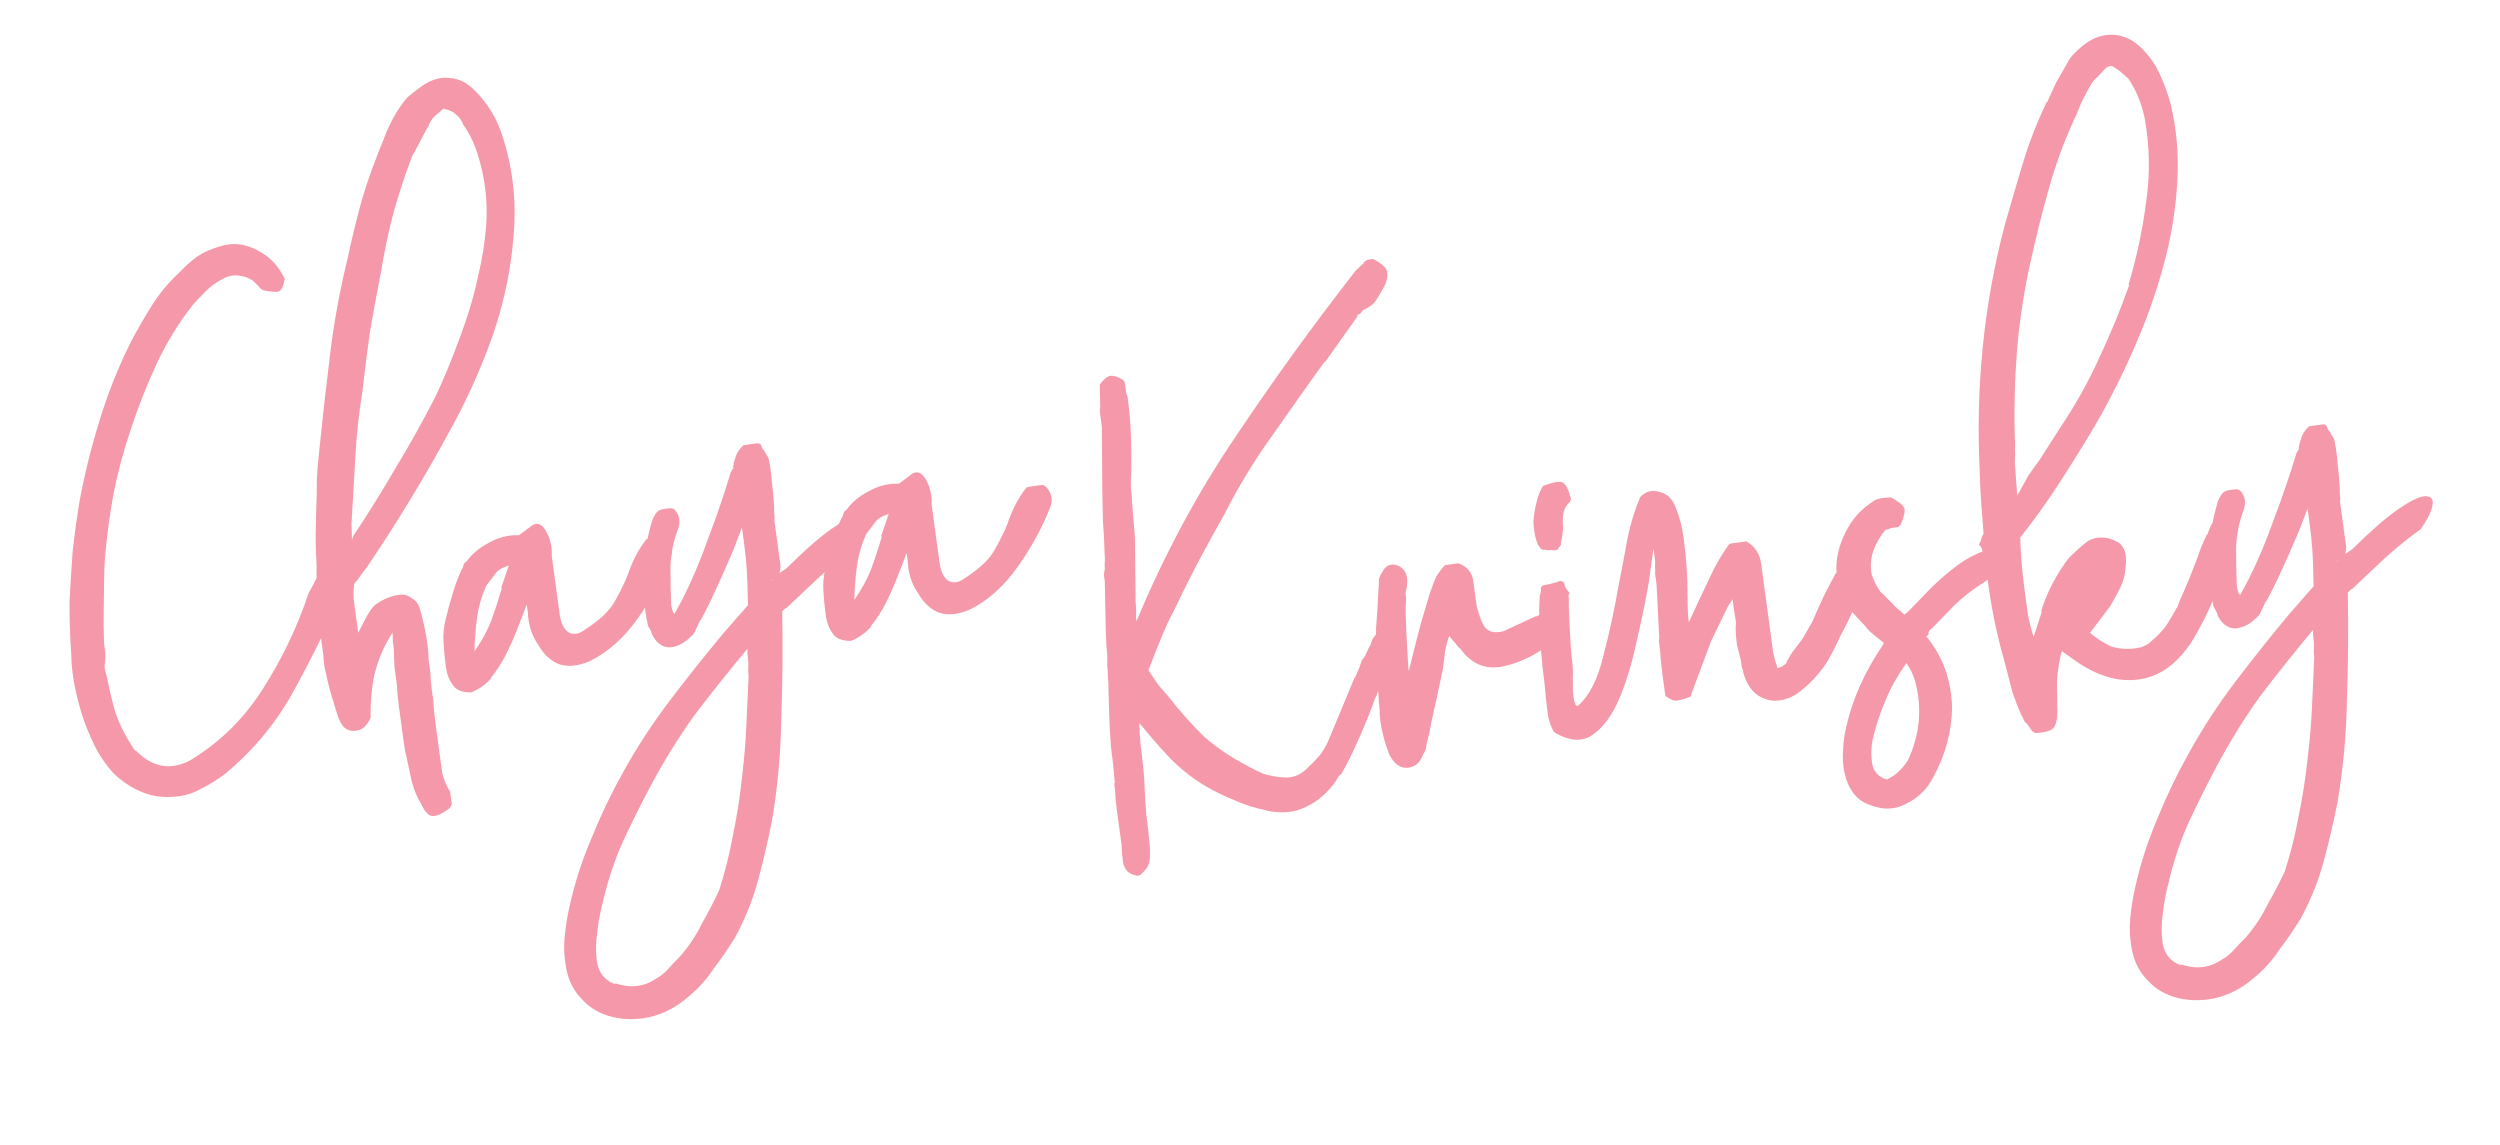 <svg xmlns="http://www.w3.org/2000/svg" fill="none" viewBox="0 0 238 109" height="109" width="238">
<path fill="#F598A9" d="M80.525 48.62C81.052 47.861 81.771 47.248 82.681 46.781C83.584 46.258 84.553 46.012 85.588 46.044L86.835 45.101C87.471 44.728 88.014 45.142 88.463 46.341C88.652 46.888 88.728 47.45 88.692 48.028L89.436 53.511C89.558 54.411 89.838 55.003 90.278 55.287C90.774 55.563 91.332 55.459 91.954 54.974C93.268 54.108 94.157 53.272 94.62 52.464C95.132 51.593 95.559 50.733 95.903 49.885C96.107 49.284 96.344 48.708 96.613 48.156C96.882 47.604 97.235 47.041 97.672 46.466C97.721 46.402 97.83 46.359 97.998 46.336L99.179 46.176C99.292 46.161 99.412 46.202 99.54 46.299C100.073 46.856 100.242 47.464 100.044 48.12C99.284 50.113 98.231 52.06 96.885 53.961C95.588 55.798 94.081 57.148 92.365 58.011C91.23 58.508 90.242 58.613 89.402 58.327C88.617 58.032 87.963 57.434 87.44 56.531C86.804 55.644 86.462 54.602 86.415 53.405L86.312 52.646L85.612 54.459C85.277 55.364 84.885 56.276 84.437 57.196C83.989 58.116 83.47 58.931 82.879 59.641L82.963 59.629C82.365 60.283 81.711 60.744 81.003 61.012C80.144 61.014 79.568 60.777 79.275 60.302C78.925 59.834 78.704 59.262 78.612 58.587C78.513 57.856 78.438 57.093 78.388 56.298C78.337 55.503 78.407 54.749 78.597 54.036C78.779 53.267 78.989 52.494 79.227 51.717C79.458 50.884 79.773 50.039 80.172 49.184L80.183 49.268C80.258 48.971 80.319 48.791 80.368 48.727C80.416 48.663 80.465 48.6 80.514 48.536L80.525 48.62ZM84.604 48.926C84.001 49.122 83.602 49.348 83.408 49.604L82.46 50.849C82.019 51.825 81.727 52.839 81.583 53.889C81.439 54.939 81.356 56.01 81.332 57.102C82.005 56.151 82.533 55.192 82.917 54.223C83.294 53.199 83.638 52.15 83.951 51.076L83.867 51.088L84.604 48.926Z"></path>
<path fill="#F598A9" d="M74.855 54.114C76.673 52.321 78.159 51.032 79.312 50.245C80.466 49.459 81.299 49.059 81.813 49.047C82.383 49.027 82.622 49.309 82.529 49.895C82.437 50.48 82.054 51.248 81.382 52.198C80.284 52.977 79.174 53.872 78.052 54.883C76.985 55.887 75.918 56.891 74.852 57.895L74.768 57.906L74.465 58.205C74.528 61.633 74.501 65.016 74.381 68.353C74.325 71.74 74.024 75.017 73.48 78.183C73.106 80.067 72.671 81.93 72.177 83.772C71.682 85.615 70.955 87.432 69.995 89.223C69.337 90.286 68.644 91.296 67.915 92.254C67.249 93.261 66.453 94.142 65.524 94.898C64.192 96.052 62.738 96.736 61.163 96.95C60.208 97.079 59.257 97.037 58.311 96.821C57.125 96.524 56.162 95.967 55.421 95.151C54.624 94.343 54.118 93.352 53.901 92.179C53.708 91.174 53.659 90.179 53.754 89.192C53.849 88.206 54.005 87.24 54.22 86.294C54.718 84.05 55.423 81.864 56.337 79.735C57.195 77.615 58.177 75.563 59.282 73.58C60.616 71.166 62.133 68.841 63.834 66.605C65.487 64.434 67.176 62.315 68.9 60.248L71.206 57.616C71.184 56.187 71.148 55.075 71.097 54.28C71.039 53.429 70.949 52.554 70.827 51.654L70.632 50.22C70.42 50.764 70.166 51.428 69.872 52.213C69.57 52.941 69.439 53.245 69.48 53.125C69.047 54.157 68.587 55.194 68.098 56.233C67.657 57.21 67.185 58.161 66.681 59.089L66.669 59.005C66.449 59.493 66.294 59.829 66.205 60.013C66.164 60.133 66.095 60.257 65.997 60.384C65.245 61.174 64.5 61.59 63.761 61.633C63.015 61.619 62.44 61.182 62.037 60.32C62.029 60.264 62.022 60.208 62.014 60.151C61.943 60.047 61.903 59.966 61.895 59.91C61.752 59.7 61.677 59.567 61.669 59.511C61.336 57.895 61.199 56.253 61.259 54.584C61.311 52.859 61.596 51.159 62.114 49.485C62.334 48.997 62.524 48.714 62.685 48.635C62.839 48.499 63.229 48.418 63.855 48.39C63.968 48.375 64.088 48.416 64.215 48.513C64.685 49.022 64.797 49.637 64.551 50.357C64.126 51.446 63.885 52.624 63.828 53.892C63.82 55.096 63.843 56.324 63.898 57.576C63.937 57.858 63.999 58.107 64.086 58.324C64.15 58.373 64.181 58.397 64.181 58.397L64.193 58.481L64.949 57.09C65.853 55.307 66.677 53.362 67.422 51.257C68.224 49.143 68.941 47.041 69.574 44.951L69.854 44.483L69.77 44.495C69.837 44.142 69.931 43.786 70.054 43.425C70.177 43.065 70.416 42.718 70.772 42.383L72.037 42.212C72.319 42.173 72.478 42.295 72.516 42.576L72.742 42.975L72.624 42.733C72.759 42.887 72.87 43.072 72.957 43.289C73.092 43.443 73.171 43.604 73.194 43.773C73.334 44.384 73.43 45.087 73.48 45.882C73.579 46.613 73.643 47.291 73.671 47.918C73.701 48.143 73.711 48.428 73.701 48.773C73.746 49.11 73.752 49.367 73.719 49.543L74.314 53.93L74.226 54.543L74.855 54.114ZM71.092 61.841C69.368 63.908 67.703 65.995 66.099 68.102C64.559 70.258 63.15 72.54 61.873 74.947C60.962 76.674 60.107 78.394 59.308 80.106C58.517 81.874 57.886 83.764 57.414 85.775C57.15 86.784 56.967 87.754 56.864 88.684C56.712 89.679 56.701 90.654 56.831 91.61C57.032 92.671 57.613 93.365 58.574 93.693L58.563 93.609C60.004 94.1 61.301 93.953 62.455 93.167C62.882 92.937 63.269 92.627 63.617 92.236C63.965 91.845 64.341 91.45 64.745 91.052C65.587 90.079 66.276 89.04 66.814 87.936C67.415 86.881 67.96 85.833 68.449 84.793C69.015 83.056 69.461 81.277 69.787 79.457C70.169 77.63 70.46 75.758 70.658 73.841C70.845 72.269 70.977 70.705 71.052 69.149C71.127 67.592 71.199 66.007 71.266 64.395C71.228 64.113 71.218 63.828 71.236 63.54C71.254 63.251 71.248 62.994 71.218 62.769C71.157 62.319 71.139 61.978 71.165 61.745L71.092 61.841ZM73.451 55.164C73.402 55.228 73.434 55.252 73.546 55.237L73.451 55.164ZM81.612 51.995L81.382 52.198C81.438 52.191 81.466 52.187 81.466 52.187C81.458 52.13 81.483 52.099 81.539 52.091L81.612 51.995Z"></path>
<path fill="#F598A9" d="M44.36 53.526C44.888 52.767 45.606 52.154 46.516 51.687C47.419 51.163 48.388 50.917 49.423 50.949L50.67 50.007C51.307 49.634 51.849 50.047 52.298 51.246C52.487 51.793 52.563 52.356 52.527 52.933L53.271 58.416C53.393 59.316 53.674 59.908 54.113 60.192C54.609 60.469 55.167 60.364 55.789 59.879C57.103 59.013 57.992 58.177 58.455 57.37C58.967 56.498 59.395 55.639 59.738 54.79C59.943 54.19 60.179 53.614 60.448 53.062C60.717 52.51 61.07 51.946 61.508 51.371C61.556 51.308 61.665 51.264 61.834 51.241L63.015 51.081C63.127 51.066 63.247 51.107 63.375 51.204C63.909 51.762 64.077 52.369 63.88 53.026C63.119 55.019 62.066 56.966 60.72 58.867C59.423 60.703 57.917 62.053 56.201 62.916C55.066 63.413 54.078 63.519 53.237 63.232C52.452 62.937 51.798 62.339 51.275 61.436C50.639 60.549 50.298 59.507 50.25 58.311L50.147 57.551L49.448 59.364C49.112 60.269 48.721 61.181 48.273 62.101C47.825 63.021 47.305 63.836 46.714 64.546L46.799 64.535C46.2 65.189 45.547 65.65 44.839 65.918C43.98 65.919 43.403 65.683 43.11 65.207C42.76 64.739 42.539 64.168 42.448 63.493C42.349 62.762 42.274 61.998 42.223 61.204C42.173 60.409 42.242 59.655 42.432 58.942C42.614 58.172 42.824 57.399 43.062 56.623C43.293 55.789 43.608 54.945 44.007 54.089L44.019 54.173C44.093 53.877 44.154 53.697 44.203 53.633C44.252 53.569 44.3 53.505 44.349 53.441L44.36 53.526ZM48.44 53.831C47.836 54.028 47.437 54.254 47.243 54.509L46.295 55.755C45.855 56.731 45.562 57.744 45.419 58.794C45.275 59.845 45.191 60.916 45.167 62.007C45.84 61.057 46.369 60.097 46.753 59.129C47.129 58.104 47.474 57.055 47.786 55.982L47.702 55.993L48.44 53.831Z"></path>
<path fill="#F598A9" d="M42.809 76.931C42.083 77.488 41.515 77.737 41.106 77.678C40.753 77.611 40.415 77.227 40.091 76.527C39.726 75.946 39.43 75.242 39.203 74.414C39.04 73.634 38.884 72.91 38.737 72.243C38.619 71.801 38.523 71.299 38.446 70.736C38.378 70.23 38.313 69.752 38.252 69.302C38.16 68.627 38.069 67.953 37.977 67.278C37.878 66.547 37.815 65.868 37.787 65.242C37.726 64.792 37.65 64.229 37.558 63.554C37.523 62.872 37.503 62.302 37.498 61.844C37.475 61.676 37.441 61.423 37.395 61.085C37.405 60.74 37.395 60.455 37.365 60.23C36.561 61.485 35.994 62.793 35.664 64.155C35.382 65.453 35.255 66.845 35.285 68.33C35.154 68.634 34.964 68.918 34.713 69.181C34.462 69.444 34.108 69.578 33.651 69.583C33.249 69.58 32.913 69.425 32.643 69.118C32.428 68.803 32.274 68.51 32.179 68.236C31.983 67.632 31.779 66.973 31.567 66.257C31.356 65.541 31.168 64.793 31.005 64.014C30.881 63.515 30.808 62.981 30.788 62.411C30.712 61.849 30.632 61.258 30.548 60.639L30.365 59.29L29.514 58.718C29.269 58.178 29.215 57.785 29.354 57.537C29.484 57.233 29.651 56.981 29.853 56.782C29.95 56.654 30.027 56.587 30.083 56.579C30.083 56.579 30.103 56.519 30.144 56.399C30.135 55.484 30.133 54.625 30.138 53.822C30.088 53.027 30.058 52.172 30.048 51.257L30.104 48.501C30.151 47.578 30.169 46.659 30.16 45.744C30.206 44.821 30.281 43.895 30.384 42.965C30.703 39.828 31.054 36.717 31.437 33.629C31.82 30.542 32.363 27.576 33.065 24.732C33.447 22.904 33.906 21.009 34.442 19.047C35.034 17.077 35.742 15.119 36.566 13.175C36.559 13.118 36.579 13.058 36.628 12.995C36.676 12.931 36.697 12.871 36.689 12.814C37.294 11.358 37.992 10.175 38.785 9.266C39.092 8.995 39.584 8.613 40.262 8.12C41.157 7.541 42.014 7.31 42.831 7.428C43.698 7.482 44.498 7.889 45.231 8.649C46.49 9.91 47.382 11.421 47.907 13.183C48.104 13.786 48.276 14.421 48.424 15.089C48.571 15.756 48.687 16.399 48.771 17.017C48.977 18.536 49.039 20.045 48.956 21.546C48.873 23.046 48.702 24.529 48.443 25.996C47.991 28.578 47.275 31.109 46.294 33.59C45.362 36.008 44.254 38.392 42.969 40.742C40.496 45.316 37.829 49.715 34.965 53.941C34.771 54.196 34.552 54.484 34.309 54.803C34.122 55.115 33.952 55.338 33.799 55.474L33.726 55.569C33.641 56.211 33.637 56.813 33.713 57.375C33.789 57.938 33.869 58.528 33.953 59.147L34.102 60.243L34.578 59.32C35.026 58.4 35.432 57.801 35.795 57.522C36.529 57.022 37.261 56.722 37.992 56.623C38.442 56.562 38.859 56.677 39.242 56.969C39.618 57.204 39.864 57.543 39.981 57.985C40.303 59.087 40.543 60.229 40.703 61.41C40.764 61.86 40.797 62.313 40.802 62.771C40.856 63.164 40.913 63.586 40.974 64.036C40.979 64.494 41.011 64.948 41.072 65.397C41.126 65.791 41.179 66.185 41.233 66.578C41.298 67.486 41.389 68.361 41.503 69.205C41.617 70.048 41.736 70.92 41.858 71.82C41.934 72.382 42.014 72.973 42.098 73.591C42.238 74.202 42.491 74.798 42.856 75.379L43.016 76.56L42.809 76.931ZM33.626 51.03C35.053 48.889 36.417 46.699 37.717 44.461C39.074 42.215 40.317 39.985 41.449 37.77C42.206 36.178 42.962 34.357 43.715 32.308C44.516 30.195 45.108 28.224 45.49 26.397C45.895 24.738 46.16 23.099 46.283 21.478C46.4 19.802 46.291 18.156 45.957 16.54C45.787 15.704 45.564 14.904 45.288 14.139C45.013 13.375 44.625 12.626 44.124 11.892C43.951 11.457 43.704 11.118 43.385 10.875C43.122 10.625 42.726 10.449 42.197 10.349C41.995 10.548 41.764 10.751 41.506 10.958C41.296 11.101 41.078 11.389 40.85 11.82L40.727 12.181L40.715 12.096L39.349 14.687L39.337 14.603C38.659 16.356 38.048 18.186 37.505 20.092C37.01 21.934 36.591 23.91 36.247 26.018C35.872 27.902 35.526 29.782 35.207 31.658C34.945 33.526 34.712 35.39 34.506 37.251C34.162 39.359 33.934 41.481 33.822 43.615C33.703 45.693 33.584 47.771 33.465 49.849L33.503 51.39L33.626 51.03Z"></path>
<path fill="#F598A9" d="M30.633 54.443C31.581 54.257 32.147 54.209 32.331 54.298C32.515 54.388 32.717 54.819 32.936 55.591C31.41 59.119 29.797 62.431 28.098 65.525C26.455 68.611 24.245 71.317 21.467 73.641C20.741 74.197 19.975 74.674 19.17 75.069C18.428 75.513 17.575 75.772 16.612 75.846C15.423 75.95 14.341 75.781 13.365 75.341C12.452 74.949 11.602 74.377 10.812 73.626C10.072 72.81 9.464 71.918 8.989 70.952C8.515 69.985 8.128 69.035 7.83 68.102C7.531 67.169 7.285 66.2 7.092 65.196C6.891 64.135 6.789 63.175 6.787 62.316C6.663 60.557 6.607 58.876 6.618 57.27C6.693 55.714 6.793 54.125 6.917 52.505C7.097 50.877 7.313 49.301 7.564 47.778C8.024 45.253 8.652 42.705 9.448 40.134C10.237 37.507 11.263 34.934 12.525 32.415C13.119 31.303 13.769 30.184 14.475 29.058C15.181 27.931 16.043 26.898 17.061 25.958C17.611 25.367 18.173 24.862 18.745 24.441C19.375 24.012 20.103 23.684 20.932 23.457C22.138 23.064 23.329 23.189 24.505 23.831C25.672 24.417 26.541 25.33 27.11 26.57C26.976 27.276 26.773 27.676 26.499 27.77C26.274 27.801 25.957 27.786 25.549 27.727C25.14 27.668 24.931 27.61 24.924 27.554C24.732 27.408 24.597 27.255 24.518 27.094L24.529 27.178C24.115 26.662 23.588 26.361 22.946 26.276C22.297 26.135 21.682 26.247 21.102 26.612C20.514 26.921 19.993 27.307 19.541 27.769C19.137 28.167 18.736 28.594 18.34 29.049C17.02 30.717 15.87 32.591 14.893 34.671C13.963 36.687 13.154 38.744 12.465 40.842C11.768 42.884 11.216 44.934 10.808 46.994C10.449 48.99 10.178 51.003 9.995 53.032L9.925 54.416C9.909 55.564 9.893 56.712 9.877 57.859C9.853 58.951 9.861 60.066 9.901 61.206C9.939 61.488 9.974 61.741 10.004 61.966C10.035 62.191 10.041 62.447 10.023 62.736C9.997 62.969 9.975 63.23 9.957 63.518C9.995 63.8 10.061 64.077 10.156 64.35C10.342 65.299 10.556 66.243 10.798 67.184C11.032 68.069 11.379 68.938 11.839 69.792C12.37 70.751 12.735 71.332 12.934 71.534L12.923 71.449C14.517 73.066 16.248 73.375 18.117 72.377C20.922 70.679 23.222 68.42 25.015 65.599C26.858 62.715 28.308 59.683 29.366 56.504L30.257 54.837L30.307 54.573L30.633 54.443Z"></path>
<path fill="#F598A9" d="M223.903 52.311C225.722 50.518 227.208 49.228 228.361 48.442C229.514 47.655 230.348 47.256 230.861 47.243C231.431 47.223 231.67 47.506 231.578 48.091C231.485 48.677 231.103 49.444 230.43 50.395C229.333 51.174 228.223 52.069 227.1 53.08C226.033 54.084 224.967 55.088 223.9 56.091L223.816 56.103L223.513 56.402C223.577 59.829 223.549 63.212 223.429 66.55C223.373 69.937 223.073 73.213 222.529 76.38C222.154 78.264 221.719 80.127 221.225 81.969C220.73 83.812 220.003 85.629 219.043 87.42C218.386 88.482 217.692 89.493 216.963 90.451C216.298 91.457 215.501 92.339 214.573 93.095C213.24 94.249 211.786 94.933 210.212 95.147C209.256 95.276 208.305 95.233 207.359 95.018C206.174 94.721 205.21 94.164 204.47 93.348C203.673 92.54 203.166 91.549 202.95 90.376C202.756 89.371 202.707 88.375 202.802 87.389C202.898 86.402 203.053 85.436 203.268 84.491C203.766 82.247 204.472 80.061 205.386 77.932C206.243 75.811 207.225 73.76 208.331 71.777C209.664 69.362 211.181 67.037 212.883 64.802C214.535 62.631 216.224 60.512 217.948 58.445L220.254 55.813C220.232 54.384 220.196 53.272 220.145 52.477C220.087 51.626 219.997 50.75 219.875 49.85L219.681 48.416C219.468 48.961 219.215 49.625 218.92 50.41C218.618 51.138 218.487 51.442 218.528 51.322C218.096 52.354 217.635 53.39 217.146 54.43C216.706 55.406 216.233 56.358 215.729 57.286L215.718 57.201C215.497 57.689 215.343 58.025 215.253 58.209C215.212 58.329 215.143 58.453 215.046 58.581C214.294 59.37 213.548 59.786 212.81 59.829C212.063 59.816 211.488 59.379 211.085 58.517C211.078 58.461 211.07 58.404 211.062 58.348C210.991 58.243 210.951 58.163 210.944 58.106C210.801 57.897 210.725 57.764 210.718 57.708C210.384 56.092 210.247 54.45 210.307 52.781C210.359 51.055 210.644 49.356 211.162 47.682C211.382 47.194 211.573 46.91 211.734 46.831C211.887 46.696 212.277 46.614 212.903 46.587C213.016 46.571 213.136 46.612 213.264 46.71C213.734 47.218 213.846 47.833 213.6 48.554C213.175 49.642 212.934 50.821 212.876 52.088C212.868 53.292 212.891 54.52 212.947 55.773C212.985 56.054 213.047 56.303 213.134 56.521C213.198 56.569 213.23 56.594 213.23 56.594L213.241 56.678L213.998 55.287C214.901 53.503 215.725 51.559 216.471 49.453C217.272 47.34 217.989 45.238 218.622 43.148L218.903 42.68L218.818 42.692C218.885 42.339 218.98 41.982 219.103 41.622C219.226 41.262 219.465 40.914 219.82 40.58L221.086 40.408C221.367 40.37 221.527 40.492 221.565 40.773L221.791 41.172L221.672 40.93C221.807 41.083 221.918 41.269 222.005 41.486C222.14 41.64 222.22 41.801 222.242 41.969C222.383 42.58 222.478 43.283 222.529 44.078C222.628 44.809 222.691 45.488 222.719 46.114C222.749 46.339 222.759 46.624 222.749 46.969C222.795 47.307 222.801 47.564 222.767 47.74L223.362 52.127L223.274 52.74L223.903 52.311ZM220.14 60.038C218.416 62.104 216.752 64.191 215.148 66.299C213.607 68.455 212.199 70.737 210.921 73.144C210.01 74.871 209.155 76.59 208.357 78.302C207.566 80.07 206.934 81.96 206.462 83.972C206.198 84.981 206.015 85.951 205.912 86.881C205.761 87.875 205.75 88.85 205.879 89.806C206.08 90.867 206.662 91.562 207.622 91.89L207.611 91.805C209.052 92.297 210.349 92.15 211.503 91.363C211.93 91.133 212.317 90.823 212.665 90.432C213.013 90.042 213.389 89.647 213.793 89.249C214.635 88.275 215.324 87.237 215.862 86.133C216.463 85.078 217.009 84.03 217.497 82.99C218.064 81.252 218.51 79.474 218.835 77.654C219.218 75.827 219.508 73.955 219.706 72.038C219.894 70.466 220.025 68.902 220.1 67.345C220.176 65.789 220.247 64.204 220.315 62.591C220.276 62.31 220.266 62.025 220.285 61.736C220.303 61.447 220.296 61.191 220.266 60.966C220.205 60.516 220.187 60.175 220.213 59.942L220.14 60.038ZM222.499 53.361C222.45 53.424 222.482 53.449 222.595 53.433L222.499 53.361ZM230.66 50.192L230.43 50.395C230.486 50.387 230.514 50.383 230.514 50.383C230.507 50.327 230.531 50.295 230.587 50.288L230.66 50.192Z"></path>
<path fill="#F598A9" d="M188.7 51.072L188.835 50.796C188.761 49.833 188.688 48.869 188.614 47.905C188.541 46.942 188.492 45.946 188.467 44.919L188.478 45.003C188.062 36.869 188.856 29.001 190.861 21.398C191.404 19.492 191.971 17.554 192.563 15.583C193.155 13.613 193.92 11.648 194.856 9.688L194.868 9.773C195.219 8.98 195.528 8.308 195.797 7.757C196.122 7.197 196.447 6.638 196.772 6.078C196.992 5.59 197.385 5.107 197.95 4.63C198.766 3.889 199.596 3.461 200.439 3.347C201.845 3.156 203.09 3.675 204.173 4.902C204.842 5.613 205.35 6.404 205.697 7.273C206.1 8.135 206.423 9.036 206.665 9.977C207.21 12.308 207.418 14.685 207.289 17.108C207.159 19.531 206.818 21.869 206.264 24.12C205.602 26.844 204.664 29.635 203.448 32.492C202.231 35.348 200.88 38.052 199.393 40.601C198.321 42.408 197.192 44.222 196.008 46.043C194.871 47.801 193.643 49.514 192.323 51.182C192.376 52.836 192.509 54.45 192.722 56.025C192.852 56.981 192.97 57.853 193.077 58.64C193.24 59.42 193.416 60.083 193.605 60.63L194.392 58.204L194.308 58.215C194.785 56.661 195.501 55.19 196.458 53.8C196.742 53.361 197.038 53.005 197.345 52.735C197.7 52.4 198.084 52.062 198.496 51.719C198.907 51.377 199.37 51.2 199.884 51.188C200.39 51.119 200.983 51.267 201.663 51.633C202.294 52.063 202.521 52.892 202.343 54.118C202.315 54.752 202.142 55.377 201.824 55.993C201.556 56.545 201.234 57.133 200.861 57.756L198.965 60.247C199.611 60.789 200.27 61.215 200.942 61.525C201.663 61.771 202.473 61.833 203.373 61.711C203.936 61.634 204.394 61.429 204.75 61.094C205.315 60.617 205.792 60.123 206.181 59.612C206.562 59.044 206.912 58.453 207.229 57.837L207.241 57.922C207.445 57.321 207.682 56.745 207.951 56.193C208.212 55.585 208.449 55.008 208.662 54.464C209.005 53.616 209.299 52.831 209.545 52.111C209.847 51.383 210.047 50.955 210.144 50.827L210.156 50.911C210.189 50.735 210.25 50.555 210.34 50.371C210.422 50.13 210.512 49.947 210.609 49.819C211.028 49.533 211.446 49.447 211.863 49.563C212.328 49.614 212.651 49.885 212.832 50.376C212.847 50.489 212.842 50.661 212.816 50.894C212.847 51.119 212.825 51.38 212.751 51.676L212.835 51.664C212.622 52.209 212.324 52.965 211.94 53.934C211.605 54.838 211.22 55.807 210.788 56.839C210.404 57.807 209.96 58.755 209.455 59.683C209 60.547 208.602 61.202 208.262 61.649C206.957 63.429 205.405 64.442 203.605 64.686C201.693 64.945 199.726 64.382 197.706 62.995L196.28 61.985C196.016 62.995 195.864 63.989 195.825 64.968C195.843 65.939 195.856 66.882 195.866 67.797C195.852 68.544 195.72 69.049 195.47 69.312C195.275 69.567 194.724 69.728 193.817 69.794C193.761 69.801 193.637 69.732 193.445 69.586C193.374 69.481 193.266 69.324 193.123 69.115C192.98 68.905 192.881 68.804 192.824 68.811C192.753 68.707 192.678 68.574 192.599 68.412C192.583 68.3 192.544 68.219 192.48 68.171C192.156 67.47 191.848 66.681 191.558 65.805C191.323 64.92 191.081 63.979 190.831 62.982C189.969 60.006 189.373 56.88 189.043 53.603C189.028 53.49 189.009 53.35 188.986 53.181C188.907 53.02 188.82 52.803 188.726 52.529C188.711 52.417 188.699 52.332 188.692 52.276C188.62 52.171 188.581 52.091 188.573 52.035C188.389 51.945 188.37 51.804 188.516 51.613L188.7 51.072ZM192.039 47.183L192.246 46.811C192.522 46.316 192.799 45.82 193.075 45.324C193.408 44.821 193.768 44.314 194.157 43.803L196.142 40.699C197.618 38.494 198.862 36.264 199.873 34.007C200.941 31.743 201.888 29.439 202.715 27.093L202.631 27.104C203.42 24.477 203.98 21.852 204.312 19.23C204.7 16.6 204.654 13.943 204.176 11.259C203.857 9.756 203.309 8.456 202.53 7.359L202.541 7.443C202.406 7.29 202.243 7.14 202.051 6.994C201.852 6.792 201.596 6.598 201.285 6.411C201.029 6.216 200.748 6.255 200.441 6.525C200.19 6.788 199.94 7.052 199.689 7.315C199.431 7.521 199.232 7.749 199.094 7.997C198.721 8.62 198.379 9.268 198.069 9.94C197.816 10.604 197.554 11.212 197.286 11.764C196.405 13.716 195.656 15.794 195.038 17.997C194.421 20.2 193.863 22.423 193.366 24.667C192.753 27.327 192.308 30.165 192.029 33.181C191.8 36.133 191.727 38.978 191.812 41.716C191.843 41.941 191.849 42.197 191.831 42.486C191.813 42.775 191.815 43.004 191.838 43.172C191.802 43.75 191.803 44.18 191.841 44.461L192.039 47.183Z"></path>
<path fill="#F598A9" d="M179.281 61.456C179.273 61.4 179.269 61.372 179.269 61.372C179.318 61.308 179.338 61.248 179.331 61.192C178.82 60.803 178.369 60.434 177.978 60.087C177.636 59.675 177.266 59.267 176.867 58.863C175.736 57.699 175.075 56.414 174.884 55.008C174.708 53.715 174.906 52.428 175.477 51.148C176.04 49.811 176.871 48.754 177.968 47.975C178.226 47.768 178.464 47.621 178.681 47.534C178.955 47.44 179.405 47.379 180.031 47.351C180.774 47.766 181.193 48.11 181.288 48.384C181.382 48.657 181.278 49.158 180.976 49.886C180.83 50.078 180.729 50.178 180.673 50.185L180.082 50.265C179.97 50.281 179.861 50.324 179.756 50.395C179.7 50.403 179.616 50.414 179.503 50.43C179.01 51.012 178.615 51.696 178.321 52.48C178.083 53.257 178.041 54.007 178.197 54.731C178.291 55.004 178.417 55.302 178.576 55.624C178.726 55.89 178.873 56.128 179.016 56.338C179.208 56.483 179.439 56.71 179.71 57.017C179.973 57.267 180.172 57.469 180.307 57.623C180.243 57.574 180.343 57.675 180.606 57.926C180.925 58.169 181.153 58.367 181.288 58.521L181.676 58.211L183.483 56.333C184.186 55.608 184.925 54.935 185.7 54.314C186.524 53.63 187.394 53.082 188.312 52.671C189.665 52.087 190.903 52.348 192.027 53.456L192.123 53.529C192.123 53.529 192.194 53.634 192.337 53.843C192.375 54.125 192.385 54.41 192.367 54.699C192.405 54.98 192.38 55.212 192.29 55.396L192.279 55.312C192.181 55.44 192.08 55.539 191.976 55.611C191.871 55.682 191.766 55.754 191.661 55.825C191.612 55.889 191.56 55.925 191.504 55.932C191.448 55.94 191.423 55.972 191.431 56.028C191.431 56.028 191.403 56.032 191.346 56.04L191.178 56.062C191.009 56.085 190.893 56.073 190.829 56.024L190.446 55.732L189.932 55.115C189.636 55.04 189.383 55.075 189.173 55.218C189.02 55.353 188.81 55.496 188.544 55.647C187.649 56.226 186.822 56.883 186.062 57.615C185.359 58.341 184.655 59.066 183.952 59.792C183.742 59.935 183.665 60.002 183.722 59.995L183.649 60.091C183.6 60.154 183.58 60.215 183.587 60.271C183.651 60.319 183.606 60.411 183.453 60.547L183.369 60.558C184.944 62.464 185.767 64.729 185.837 67.354C185.804 69.649 185.215 71.848 184.068 73.951C183.482 75.119 182.597 75.983 181.413 76.545C180.398 77.083 179.286 77.12 178.078 76.653C176.82 76.251 175.997 75.246 175.607 73.638C175.444 72.859 175.397 72.092 175.467 71.338C175.488 70.647 175.589 69.918 175.771 69.149C176.384 66.488 177.55 63.896 179.269 61.372L179.281 61.456ZM178.215 72.597C178.329 73.441 178.803 73.978 179.636 74.209C180.119 73.971 180.486 73.721 180.737 73.458C181.044 73.187 181.339 72.832 181.623 72.393C182.78 69.945 183.011 67.422 182.315 64.825C182.111 64.165 181.834 63.601 181.484 63.133C180.665 64.275 180.019 65.422 179.546 66.575C179.064 67.671 178.675 68.812 178.378 69.998C178.147 70.831 178.093 71.697 178.215 72.597Z"></path>
<path fill="#F598A9" d="M147.924 69.661C147.773 69.395 147.65 69.126 147.556 68.852C147.462 68.579 147.395 68.301 147.357 68.02C147.22 67.008 147.111 65.992 147.03 64.972C146.892 63.959 146.787 62.971 146.714 62.008L146.525 58.081L146.583 56.613L146.595 56.697C146.677 56.457 146.71 56.281 146.695 56.169C146.657 55.887 146.778 55.728 147.059 55.69C147.397 55.644 147.702 55.574 147.976 55.479C148.032 55.472 148.088 55.464 148.145 55.456C148.249 55.385 148.358 55.342 148.471 55.326C148.752 55.288 148.911 55.41 148.95 55.691C148.972 55.859 149.119 56.097 149.39 56.404C149.398 56.461 149.36 56.609 149.278 56.849L149.351 56.753C149.338 57.499 149.353 58.242 149.396 58.981C149.431 59.663 149.47 60.374 149.513 61.113C149.533 61.683 149.581 62.249 149.658 62.811C149.734 63.373 149.758 63.972 149.729 64.606L149.718 64.521C149.741 64.69 149.747 64.947 149.736 65.292C149.726 65.637 149.744 65.978 149.789 66.316C149.827 66.597 149.89 66.846 149.977 67.063C150.056 67.224 150.172 67.237 150.326 67.102C151.343 66.162 152.109 64.626 152.622 62.495C153.19 60.356 153.684 58.084 154.102 55.679C154.41 54.148 154.694 52.649 154.953 51.182C155.268 49.708 155.667 48.422 156.148 47.326C156.698 46.736 157.365 46.588 158.15 46.883C158.807 47.08 159.276 47.589 159.56 48.41C159.899 49.223 160.141 50.164 160.286 51.232C160.393 52.02 160.483 52.895 160.556 53.859C160.622 54.766 160.652 55.621 160.647 56.424C160.651 56.881 160.66 57.367 160.672 57.881C160.685 58.395 160.718 58.848 160.771 59.242L161.969 56.674C162.369 55.818 162.747 55.022 163.106 54.286C163.513 53.486 163.98 52.707 164.507 51.948C164.604 51.821 164.709 51.749 164.821 51.734L166.255 51.539C167.063 52.003 167.531 52.712 167.661 53.668L168.782 61.935C168.836 62.329 168.957 62.799 169.146 63.346L169.18 63.599C169.349 63.577 169.514 63.526 169.675 63.447C169.884 63.303 170.038 63.168 170.135 63.04L170.051 63.052L170.611 62.117C170.854 61.797 171.097 61.478 171.34 61.159C171.583 60.839 171.75 60.588 171.839 60.404C172.164 59.844 172.396 59.441 172.534 59.193C172.665 58.889 172.795 58.585 172.926 58.281L173.721 56.54L174.746 54.597C175.559 54.258 176.057 54.133 176.241 54.223C176.474 54.248 176.836 54.6 177.329 55.278L177.375 55.615L176.357 58.245L175.685 59.624C175.409 60.12 175.161 60.612 174.94 61.1C174.72 61.588 174.403 62.204 173.988 62.947C173.517 63.698 172.902 64.441 172.142 65.174C171.836 65.444 171.501 65.719 171.137 65.997C170.823 66.212 170.529 66.366 170.255 66.46C169.33 66.815 168.467 66.789 167.667 66.382C166.868 65.975 166.307 65.221 165.986 64.119C165.955 63.894 165.9 63.701 165.821 63.54C165.791 63.315 165.76 63.09 165.73 62.865C165.613 62.422 165.488 61.924 165.355 61.369C165.279 60.807 165.238 60.297 165.234 59.839C165.285 59.374 165.252 58.92 165.135 58.478C165.066 57.972 165.001 57.494 164.94 57.044L164.514 57.703L162.902 61.015L161.012 66.082C161.035 66.251 160.962 66.347 160.793 66.369C160.358 66.543 159.972 66.653 159.635 66.698C159.354 66.736 158.989 66.585 158.542 66.245C158.451 65.57 158.356 64.867 158.256 64.136C158.15 63.349 158.075 62.586 158.032 61.847L157.952 61.257C157.936 61.144 157.925 61.06 157.917 61.004C157.958 60.883 157.971 60.767 157.956 60.655L157.703 55.62C157.642 55.17 157.596 54.833 157.565 54.608C157.583 54.319 157.581 54.09 157.558 53.922C157.584 53.689 157.582 53.46 157.551 53.236C157.52 53.011 157.475 52.673 157.414 52.223L156.932 55.639C156.606 57.459 156.207 59.374 155.736 61.385C155.312 63.333 154.774 65.067 154.122 66.587C153.469 68.107 152.646 69.221 151.654 69.928C150.718 70.628 149.538 70.588 148.115 69.807L147.924 69.661ZM148.239 52.351C148.126 52.366 148.014 52.381 147.901 52.397C147.781 52.356 147.665 52.343 147.552 52.358C147.44 52.373 147.356 52.385 147.299 52.392C147.236 52.344 147.175 52.323 147.119 52.331C146.951 52.354 146.834 52.341 146.77 52.292C146.515 52.098 146.325 51.751 146.2 51.253C146.075 50.754 146.002 50.22 145.982 49.65C146.019 49.072 146.111 48.487 146.26 47.894C146.401 47.245 146.613 46.701 146.897 46.261C147.823 45.907 148.438 45.795 148.742 45.925C149.046 46.056 149.315 46.563 149.55 47.448C149.565 47.561 149.524 47.681 149.427 47.808C149.071 48.143 148.868 48.543 148.816 49.008C148.757 49.417 148.758 49.846 148.819 50.296L148.692 51.258C148.61 51.499 148.58 51.703 148.603 51.872L148.239 52.351Z"></path>
<path fill="#F598A9" d="M134.115 63.888C134.595 61.933 134.987 60.391 135.292 59.261C135.645 58.068 135.921 57.143 136.118 56.486C136.364 55.766 136.576 55.221 136.756 54.853C136.991 54.478 137.258 54.127 137.558 53.8L138.823 53.628C139.664 53.915 140.141 54.48 140.256 55.324L140.588 57.77C140.69 58.1 140.792 58.43 140.894 58.759C140.988 59.033 141.111 59.303 141.261 59.569C141.626 60.149 142.251 60.322 143.136 60.088L146.288 58.629L146.215 58.725C146.481 58.574 146.747 58.424 147.013 58.273C147.335 58.115 147.68 58.125 148.048 58.304C148.72 58.614 148.969 59.182 148.795 60.007C148.754 60.127 148.733 60.187 148.733 60.187L148.745 60.272C147.023 61.937 145.134 62.995 143.076 63.446C141.404 63.788 140.036 63.2 138.971 61.683L138.982 61.768L137.956 60.532C137.792 61.013 137.66 61.518 137.56 62.047C137.516 62.568 137.448 63.121 137.355 63.707L136.782 66.448C136.674 66.92 136.567 67.393 136.459 67.866C136.351 68.339 136.214 69.016 136.047 69.898L135.824 70.787L135.813 70.703C135.81 71.104 135.715 71.46 135.528 71.772L135.517 71.688C135.442 71.984 135.284 72.292 135.041 72.612C134.79 72.875 134.44 73.037 133.99 73.098C133.307 73.133 132.736 72.724 132.277 71.87C131.843 70.783 131.554 69.705 131.409 68.637C131.363 68.299 131.338 67.902 131.333 67.444C131.272 66.995 131.239 66.541 131.234 66.083L131.109 65.155C131.096 64.641 131.084 64.128 131.071 63.614C130.995 63.052 130.983 62.538 131.034 62.073C131.022 61.559 131.009 61.045 130.997 60.531C130.984 60.018 131.004 59.528 131.055 59.063C131.099 58.542 131.135 57.964 131.164 57.33C131.192 56.696 131.229 56.119 131.272 55.597C131.219 55.203 131.314 54.847 131.557 54.528C131.867 53.856 132.35 53.618 133.007 53.816C133.551 54.028 133.861 54.416 133.938 54.978C133.983 55.315 133.973 55.66 133.906 56.013C133.865 56.133 133.832 56.31 133.806 56.542C133.829 56.711 133.848 56.852 133.863 56.964C133.819 57.485 133.808 58.031 133.828 58.601C133.848 59.171 133.868 59.741 133.888 60.311L134.07 63.551L134.115 63.888Z"></path>
<path fill="#F598A9" d="M130.737 24.657C131.417 25.023 131.836 25.367 131.994 25.689C132.152 26.011 132.104 26.504 131.851 27.169L131.839 27.084C131.798 27.205 131.778 27.265 131.778 27.265C131.55 27.696 131.294 28.132 131.01 28.572C130.775 28.947 130.359 29.261 129.763 29.514L129.545 29.801C129.496 29.865 129.444 29.901 129.387 29.908L129.303 29.92L129.073 30.123L129.315 30.004L126.141 34.472L126.129 34.388C124.443 36.736 122.761 39.112 121.082 41.516C119.396 43.864 117.898 46.329 116.587 48.912C115.71 50.463 114.86 52.01 114.038 53.553C113.265 55.033 112.5 56.569 111.742 58.16C111.376 58.84 111.042 59.544 110.74 60.272C110.438 61 110.201 61.577 110.03 62.001L109.331 63.814C109.688 64.338 110.01 64.81 110.296 65.229C110.638 65.641 111.012 66.077 111.418 66.537C112.389 67.78 113.436 68.956 114.56 70.063C115.732 71.107 117.058 72.015 118.537 72.788C119.097 73.113 119.681 73.406 120.289 73.667C120.946 73.865 121.591 73.978 122.225 74.006C122.979 74.076 123.663 73.84 124.277 73.298C124.786 72.828 125.238 72.366 125.635 71.911C126.024 71.4 126.324 70.873 126.537 70.329L128.999 64.411L129.01 64.495C129.182 64.071 129.312 63.767 129.402 63.583C129.484 63.343 129.545 63.162 129.586 63.042L129.648 62.862C129.745 62.734 129.842 62.607 129.939 62.479C130.029 62.295 130.184 61.959 130.404 61.471L130.415 61.555C130.538 61.195 130.62 60.955 130.661 60.835C130.759 60.707 130.856 60.579 130.953 60.451C131.585 59.621 132.335 59.663 133.204 60.576C133.211 60.632 133.194 60.72 133.153 60.84C133.161 60.896 133.169 60.953 133.176 61.009C133.184 61.065 133.143 61.185 133.053 61.369C133.02 61.546 132.962 61.754 132.88 61.994C132.612 62.546 132.384 62.978 132.197 63.289C132.066 63.593 131.932 63.87 131.794 64.117C131.704 64.301 131.622 64.541 131.548 64.838C131.466 65.078 131.339 65.41 131.168 65.835C131.093 66.131 131.008 66.343 130.91 66.471C130.862 66.535 130.8 66.715 130.726 67.011C130.219 68.34 129.7 69.585 129.171 70.745C128.689 71.841 128.193 72.824 127.681 73.696C127.52 73.775 127.35 73.998 127.17 74.366C126.352 75.508 125.403 76.324 124.324 76.814C123.252 77.36 121.98 77.476 120.505 77.16L120.589 77.149C119.531 76.949 118.514 76.629 117.538 76.188C116.57 75.804 115.65 75.356 114.779 74.844C113.596 74.146 112.474 73.267 111.414 72.208C110.41 71.141 109.427 70.015 108.464 68.828C108.482 69.799 108.551 70.735 108.673 71.635C108.788 72.478 108.874 73.326 108.932 74.177C108.972 75.317 109.033 76.397 109.114 77.417C109.259 78.485 109.376 79.558 109.464 80.634C109.5 81.316 109.48 81.806 109.406 82.102C109.339 82.455 109.075 82.834 108.615 83.24C108.567 83.304 108.458 83.348 108.289 83.371C107.471 83.252 107.009 82.8 106.902 82.012C106.826 81.45 106.782 80.912 106.769 80.398C106.7 79.892 106.624 79.329 106.54 78.711C106.472 78.205 106.395 77.642 106.311 77.024C106.22 76.349 106.168 75.755 106.156 75.241L106.087 74.735C106.072 74.622 106.088 74.534 106.137 74.47C106.129 74.414 106.118 74.33 106.103 74.217C106.022 73.197 105.908 72.153 105.764 71.084C105.675 70.008 105.618 68.956 105.593 67.929L105.526 65.533C105.536 65.188 105.519 64.846 105.473 64.509C105.476 64.108 105.454 63.738 105.409 63.401C105.437 62.767 105.413 62.169 105.337 61.606C105.317 61.036 105.293 60.438 105.265 59.812L105.177 55.357C105.154 55.188 105.127 54.991 105.097 54.766C105.115 54.477 105.144 54.273 105.185 54.153C105.155 53.928 105.152 53.699 105.178 53.467C105.196 53.178 105.19 52.921 105.159 52.696C105.135 51.669 105.082 50.645 105.001 49.625C104.976 48.597 104.955 47.598 104.937 46.627L104.896 40.619L104.793 39.859C104.777 39.747 104.755 39.578 104.724 39.353C104.694 39.128 104.699 38.956 104.74 38.836L104.695 36.608C105.084 36.097 105.419 35.823 105.7 35.785C106.038 35.739 106.426 35.858 106.866 36.142C106.994 36.239 107.065 36.344 107.08 36.456L107.16 37.047C107.176 37.159 107.195 37.3 107.218 37.469C107.289 37.574 107.332 37.682 107.348 37.795C107.508 38.976 107.612 40.164 107.66 41.361C107.7 42.501 107.712 43.644 107.695 44.792C107.659 45.37 107.647 45.915 107.66 46.429C107.721 46.879 107.761 47.389 107.781 47.959L108.047 51.187L108.112 57.364C108.15 57.645 108.164 57.958 108.154 58.303C108.135 58.592 108.146 58.877 108.184 59.158C110.821 52.844 113.952 47.007 117.578 41.648C121.196 36.231 125.03 30.929 129.08 25.741L129.843 25.036L129.759 25.047L130.146 24.737L130.737 24.657Z"></path>
</svg>
